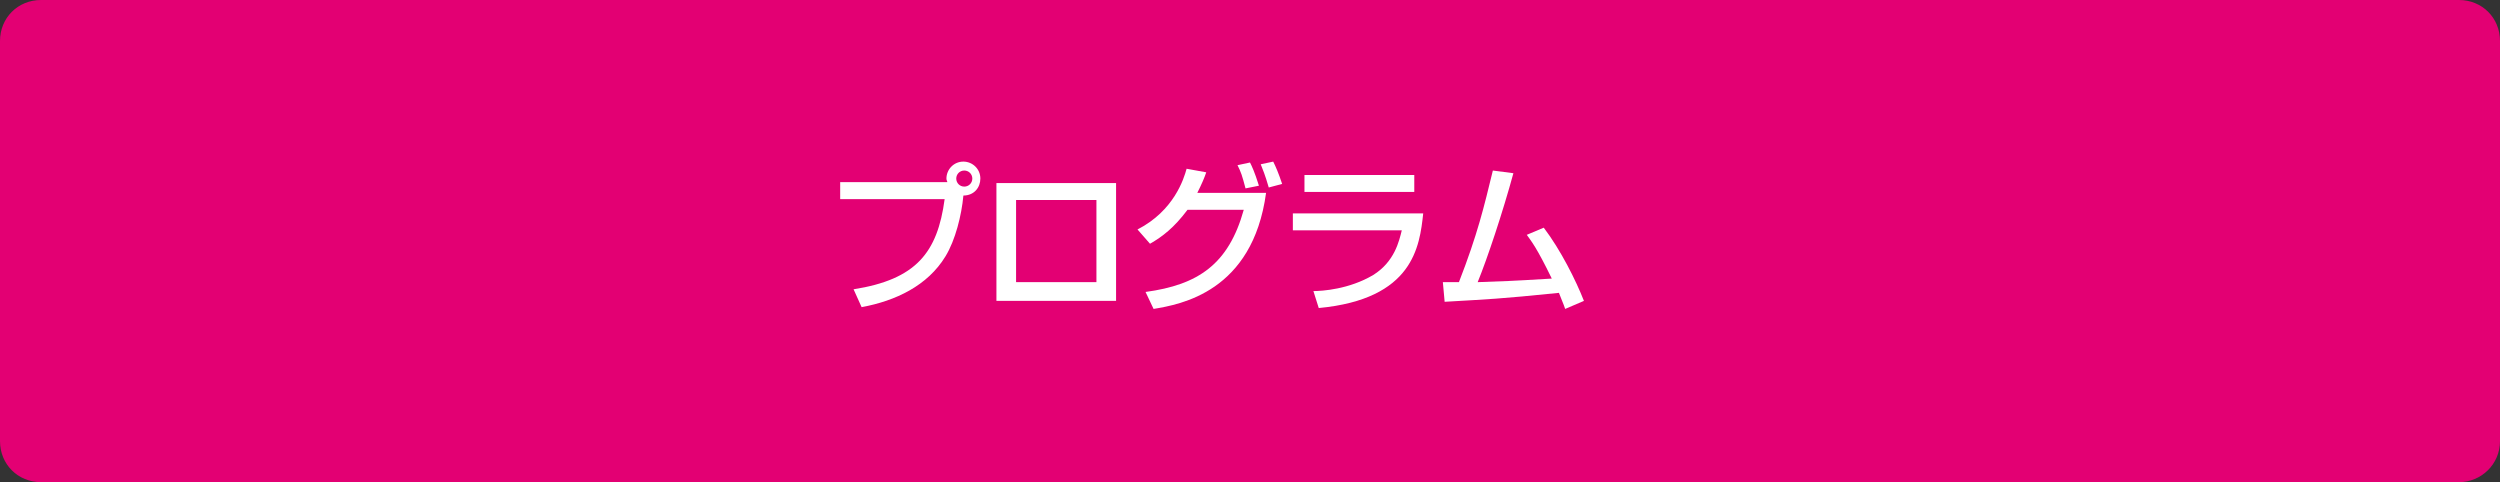<?xml version="1.0" encoding="utf-8"?>
<!-- Generator: Adobe Illustrator 27.4.1, SVG Export Plug-In . SVG Version: 6.00 Build 0)  -->
<svg version="1.1" id="レイヤー_1" xmlns="http://www.w3.org/2000/svg" xmlns:xlink="http://www.w3.org/1999/xlink" x="0px"
	 y="0px" viewBox="0 0 280 54" style="enable-background:new 0 0 280 54;" xml:space="preserve">
<rect x="0" y="0" width="280" height="54" fill="#333333" stroke="none"/>
<style type="text/css">
	.st0{fill:#E30073;}
	.st1{enable-background:new    ;}
	.st2{fill:#FFFFFF;}
</style>
<g>
	<path class="st0" d="M4.6,53.5c-2.3,0-4.1-1.8-4.1-4.1V4.6c0-2.3,1.8-4.1,4.1-4.1h270.8c2.3,0,4.1,1.8,4.1,4.1v44.8
		c0,2.3-1.9,4.1-4.1,4.1L4.6,53.5L4.6,53.5z"/>
	<path class="st0" d="M275.4,0.9c2,0,3.7,1.6,3.7,3.7v44.8c0,2-1.6,3.7-3.7,3.7H4.6c-2,0-3.7-1.6-3.7-3.7V4.6c0-2,1.6-3.7,3.7-3.7
		L275.4,0.9 M275.4,0H4.6C2,0,0,2,0,4.6v44.8C0,52,2,54,4.6,54h270.8c2.5,0,4.6-2,4.6-4.6V4.6C280,2,278,0,275.4,0L275.4,0z"/>
</g>
<g class="st1">
	<path class="st2" d="M95.6,32.4c7-1.1,9.4-4.1,10.2-10.1H94.1v-1.9h12c0-0.1-0.1-0.2-0.1-0.4c0-1,0.8-1.9,1.9-1.9
		c1,0,1.9,0.8,1.9,1.9c0,1-0.7,1.9-1.9,1.9c-0.2,2.2-0.9,5-2,6.8c-2,3.3-5.6,5-9.4,5.7L95.6,32.4z M107.1,20c0,0.5,0.4,0.9,0.9,0.9
		c0.5,0,0.9-0.4,0.9-0.9c0-0.5-0.4-0.9-0.9-0.9C107.5,19.1,107.1,19.5,107.1,20z"/>
	<path class="st2" d="M125,20.5v13.2h-13.4V20.5H125z M122.8,22.4h-9v9.2h9V22.4z"/>
	<path class="st2" d="M127.4,25.7c4.1-2.1,5.2-5.7,5.5-6.8l2.2,0.4c-0.2,0.6-0.5,1.3-1,2.3h7.7c-1.5,11.1-9.6,12.5-12.6,13l-0.9-1.9
		c5.9-0.8,9.3-3.1,11-9.2H133c-1.5,2-2.8,3-4.2,3.8L127.4,25.7z M139.5,21.1c-0.4-1.5-0.5-1.8-0.9-2.6l1.4-0.3c0.2,0.4,0.5,1,1,2.6
		L139.5,21.1z M142.1,21c-0.4-1.4-0.7-2.1-0.9-2.6l1.4-0.3c0.3,0.6,0.6,1.3,1,2.5L142.1,21z"/>
	<path class="st2" d="M159.4,23.9c-0.4,3.7-1.1,9.6-11.7,10.6l-0.6-1.9c1,0,4-0.2,6.7-1.8c2.4-1.5,2.9-3.8,3.2-5h-12.2v-1.9H159.4z
		 M158.4,19.6v1.9h-12.3v-1.9H158.4z"/>
	<path class="st2" d="M172.9,25.5c1.9,2.5,3.6,5.9,4.5,8.2l-2.1,0.9c-0.2-0.6-0.4-1-0.7-1.8c-6.9,0.7-7.7,0.7-12.8,1l-0.2-2.2
		c0.4,0,1.3,0,1.8,0c2.1-5.4,2.8-8.4,3.8-12.5l2.3,0.3c-1.2,4.4-2.9,9.5-4,12.2c2.8-0.1,3.4-0.1,8.3-0.4c-1.7-3.5-2.3-4.2-2.8-4.9
		L172.9,25.5z"/>
</g>
</svg>

